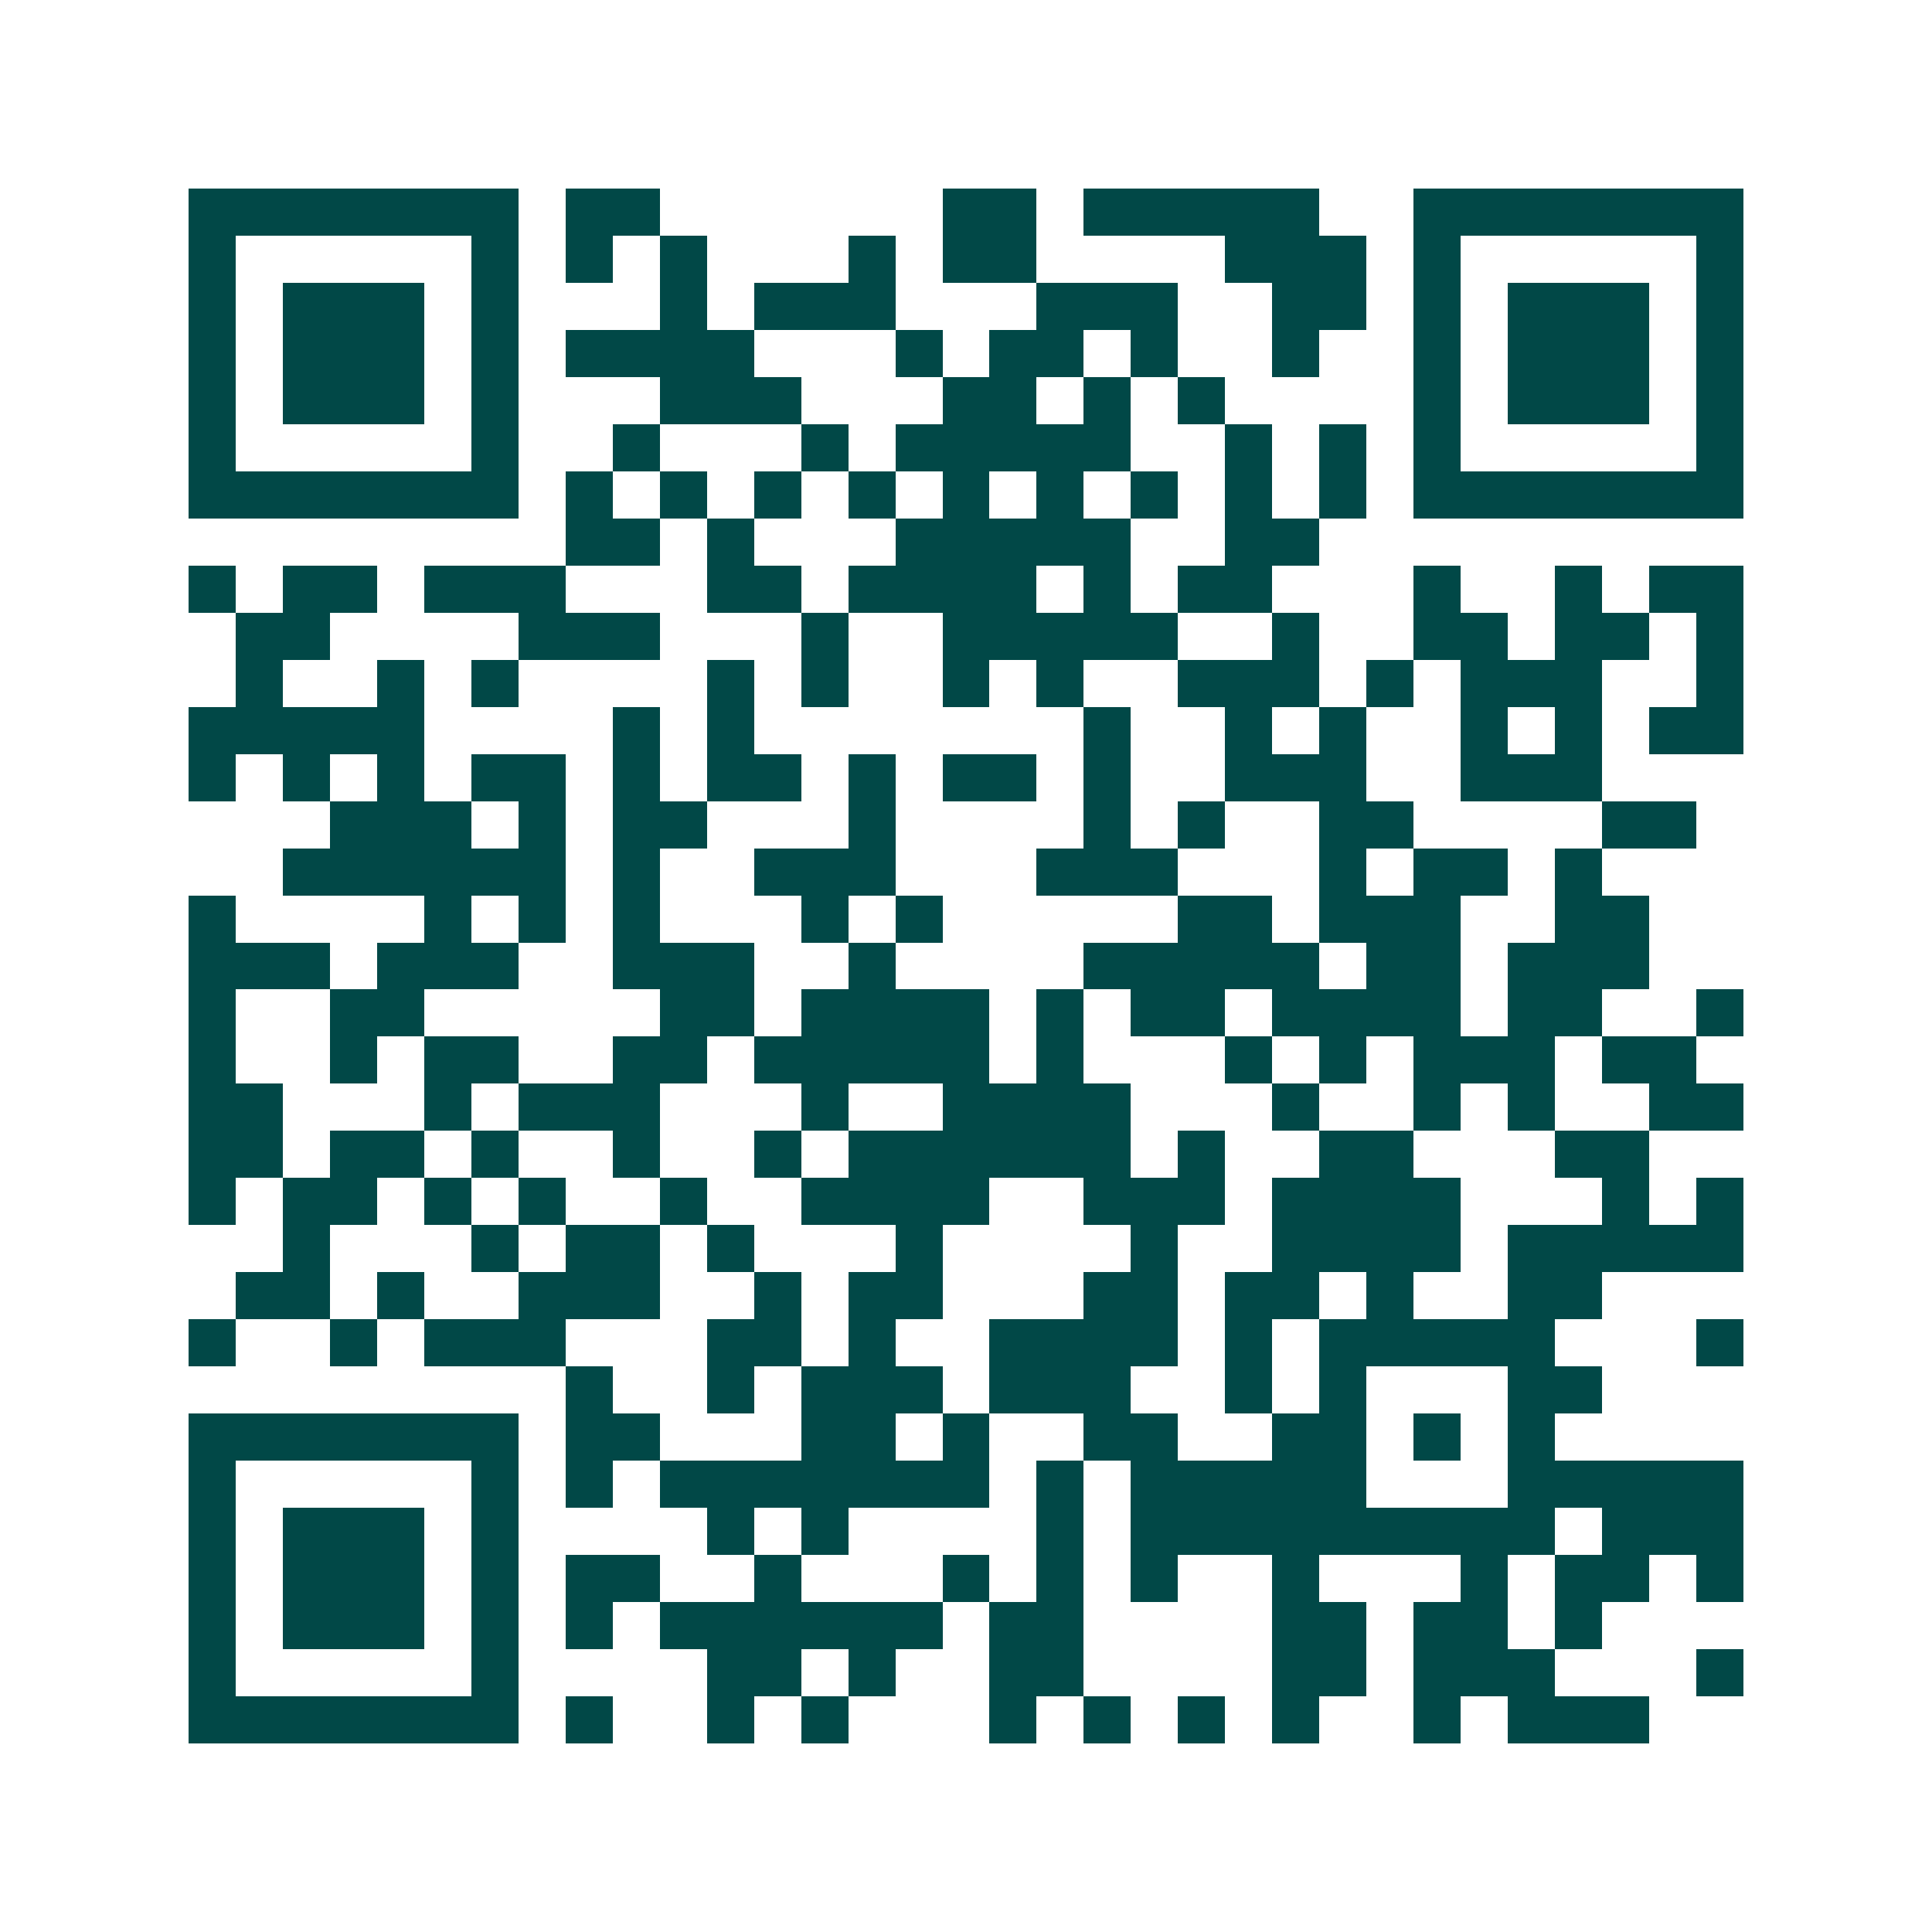 <svg xmlns="http://www.w3.org/2000/svg" width="200" height="200" viewBox="0 0 41 41" shape-rendering="crispEdges"><path fill="#ffffff" d="M0 0h41v41H0z"/><path stroke="#014847" d="M4 4.5h7m1 0h2m6 0h2m1 0h5m2 0h7M4 5.5h1m5 0h1m1 0h1m1 0h1m3 0h1m1 0h2m4 0h3m1 0h1m5 0h1M4 6.5h1m1 0h3m1 0h1m3 0h1m1 0h3m3 0h3m2 0h2m1 0h1m1 0h3m1 0h1M4 7.5h1m1 0h3m1 0h1m1 0h4m3 0h1m1 0h2m1 0h1m2 0h1m2 0h1m1 0h3m1 0h1M4 8.5h1m1 0h3m1 0h1m3 0h3m3 0h2m1 0h1m1 0h1m4 0h1m1 0h3m1 0h1M4 9.5h1m5 0h1m2 0h1m3 0h1m1 0h5m2 0h1m1 0h1m1 0h1m5 0h1M4 10.5h7m1 0h1m1 0h1m1 0h1m1 0h1m1 0h1m1 0h1m1 0h1m1 0h1m1 0h1m1 0h7M12 11.5h2m1 0h1m3 0h5m2 0h2M4 12.5h1m1 0h2m1 0h3m3 0h2m1 0h4m1 0h1m1 0h2m3 0h1m2 0h1m1 0h2M5 13.5h2m4 0h3m3 0h1m2 0h5m2 0h1m2 0h2m1 0h2m1 0h1M5 14.5h1m2 0h1m1 0h1m4 0h1m1 0h1m2 0h1m1 0h1m2 0h3m1 0h1m1 0h3m2 0h1M4 15.5h5m4 0h1m1 0h1m7 0h1m2 0h1m1 0h1m2 0h1m1 0h1m1 0h2M4 16.5h1m1 0h1m1 0h1m1 0h2m1 0h1m1 0h2m1 0h1m1 0h2m1 0h1m2 0h3m2 0h3M7 17.5h3m1 0h1m1 0h2m3 0h1m4 0h1m1 0h1m2 0h2m4 0h2M6 18.5h6m1 0h1m2 0h3m3 0h3m3 0h1m1 0h2m1 0h1M4 19.5h1m4 0h1m1 0h1m1 0h1m3 0h1m1 0h1m5 0h2m1 0h3m2 0h2M4 20.5h3m1 0h3m2 0h3m2 0h1m4 0h5m1 0h2m1 0h3M4 21.5h1m2 0h2m5 0h2m1 0h4m1 0h1m1 0h2m1 0h4m1 0h2m2 0h1M4 22.5h1m2 0h1m1 0h2m2 0h2m1 0h5m1 0h1m3 0h1m1 0h1m1 0h3m1 0h2M4 23.5h2m3 0h1m1 0h3m3 0h1m2 0h4m3 0h1m2 0h1m1 0h1m2 0h2M4 24.5h2m1 0h2m1 0h1m2 0h1m2 0h1m1 0h6m1 0h1m2 0h2m3 0h2M4 25.5h1m1 0h2m1 0h1m1 0h1m2 0h1m2 0h4m2 0h3m1 0h4m3 0h1m1 0h1M6 26.5h1m3 0h1m1 0h2m1 0h1m3 0h1m4 0h1m2 0h4m1 0h5M5 27.5h2m1 0h1m2 0h3m2 0h1m1 0h2m3 0h2m1 0h2m1 0h1m2 0h2M4 28.5h1m2 0h1m1 0h3m3 0h2m1 0h1m2 0h4m1 0h1m1 0h5m3 0h1M12 29.5h1m2 0h1m1 0h3m1 0h3m2 0h1m1 0h1m3 0h2M4 30.5h7m1 0h2m3 0h2m1 0h1m2 0h2m2 0h2m1 0h1m1 0h1M4 31.5h1m5 0h1m1 0h1m1 0h7m1 0h1m1 0h5m3 0h5M4 32.5h1m1 0h3m1 0h1m4 0h1m1 0h1m4 0h1m1 0h9m1 0h3M4 33.5h1m1 0h3m1 0h1m1 0h2m2 0h1m3 0h1m1 0h1m1 0h1m2 0h1m3 0h1m1 0h2m1 0h1M4 34.5h1m1 0h3m1 0h1m1 0h1m1 0h6m1 0h2m4 0h2m1 0h2m1 0h1M4 35.5h1m5 0h1m4 0h2m1 0h1m2 0h2m4 0h2m1 0h3m3 0h1M4 36.5h7m1 0h1m2 0h1m1 0h1m3 0h1m1 0h1m1 0h1m1 0h1m2 0h1m1 0h3"/></svg>
